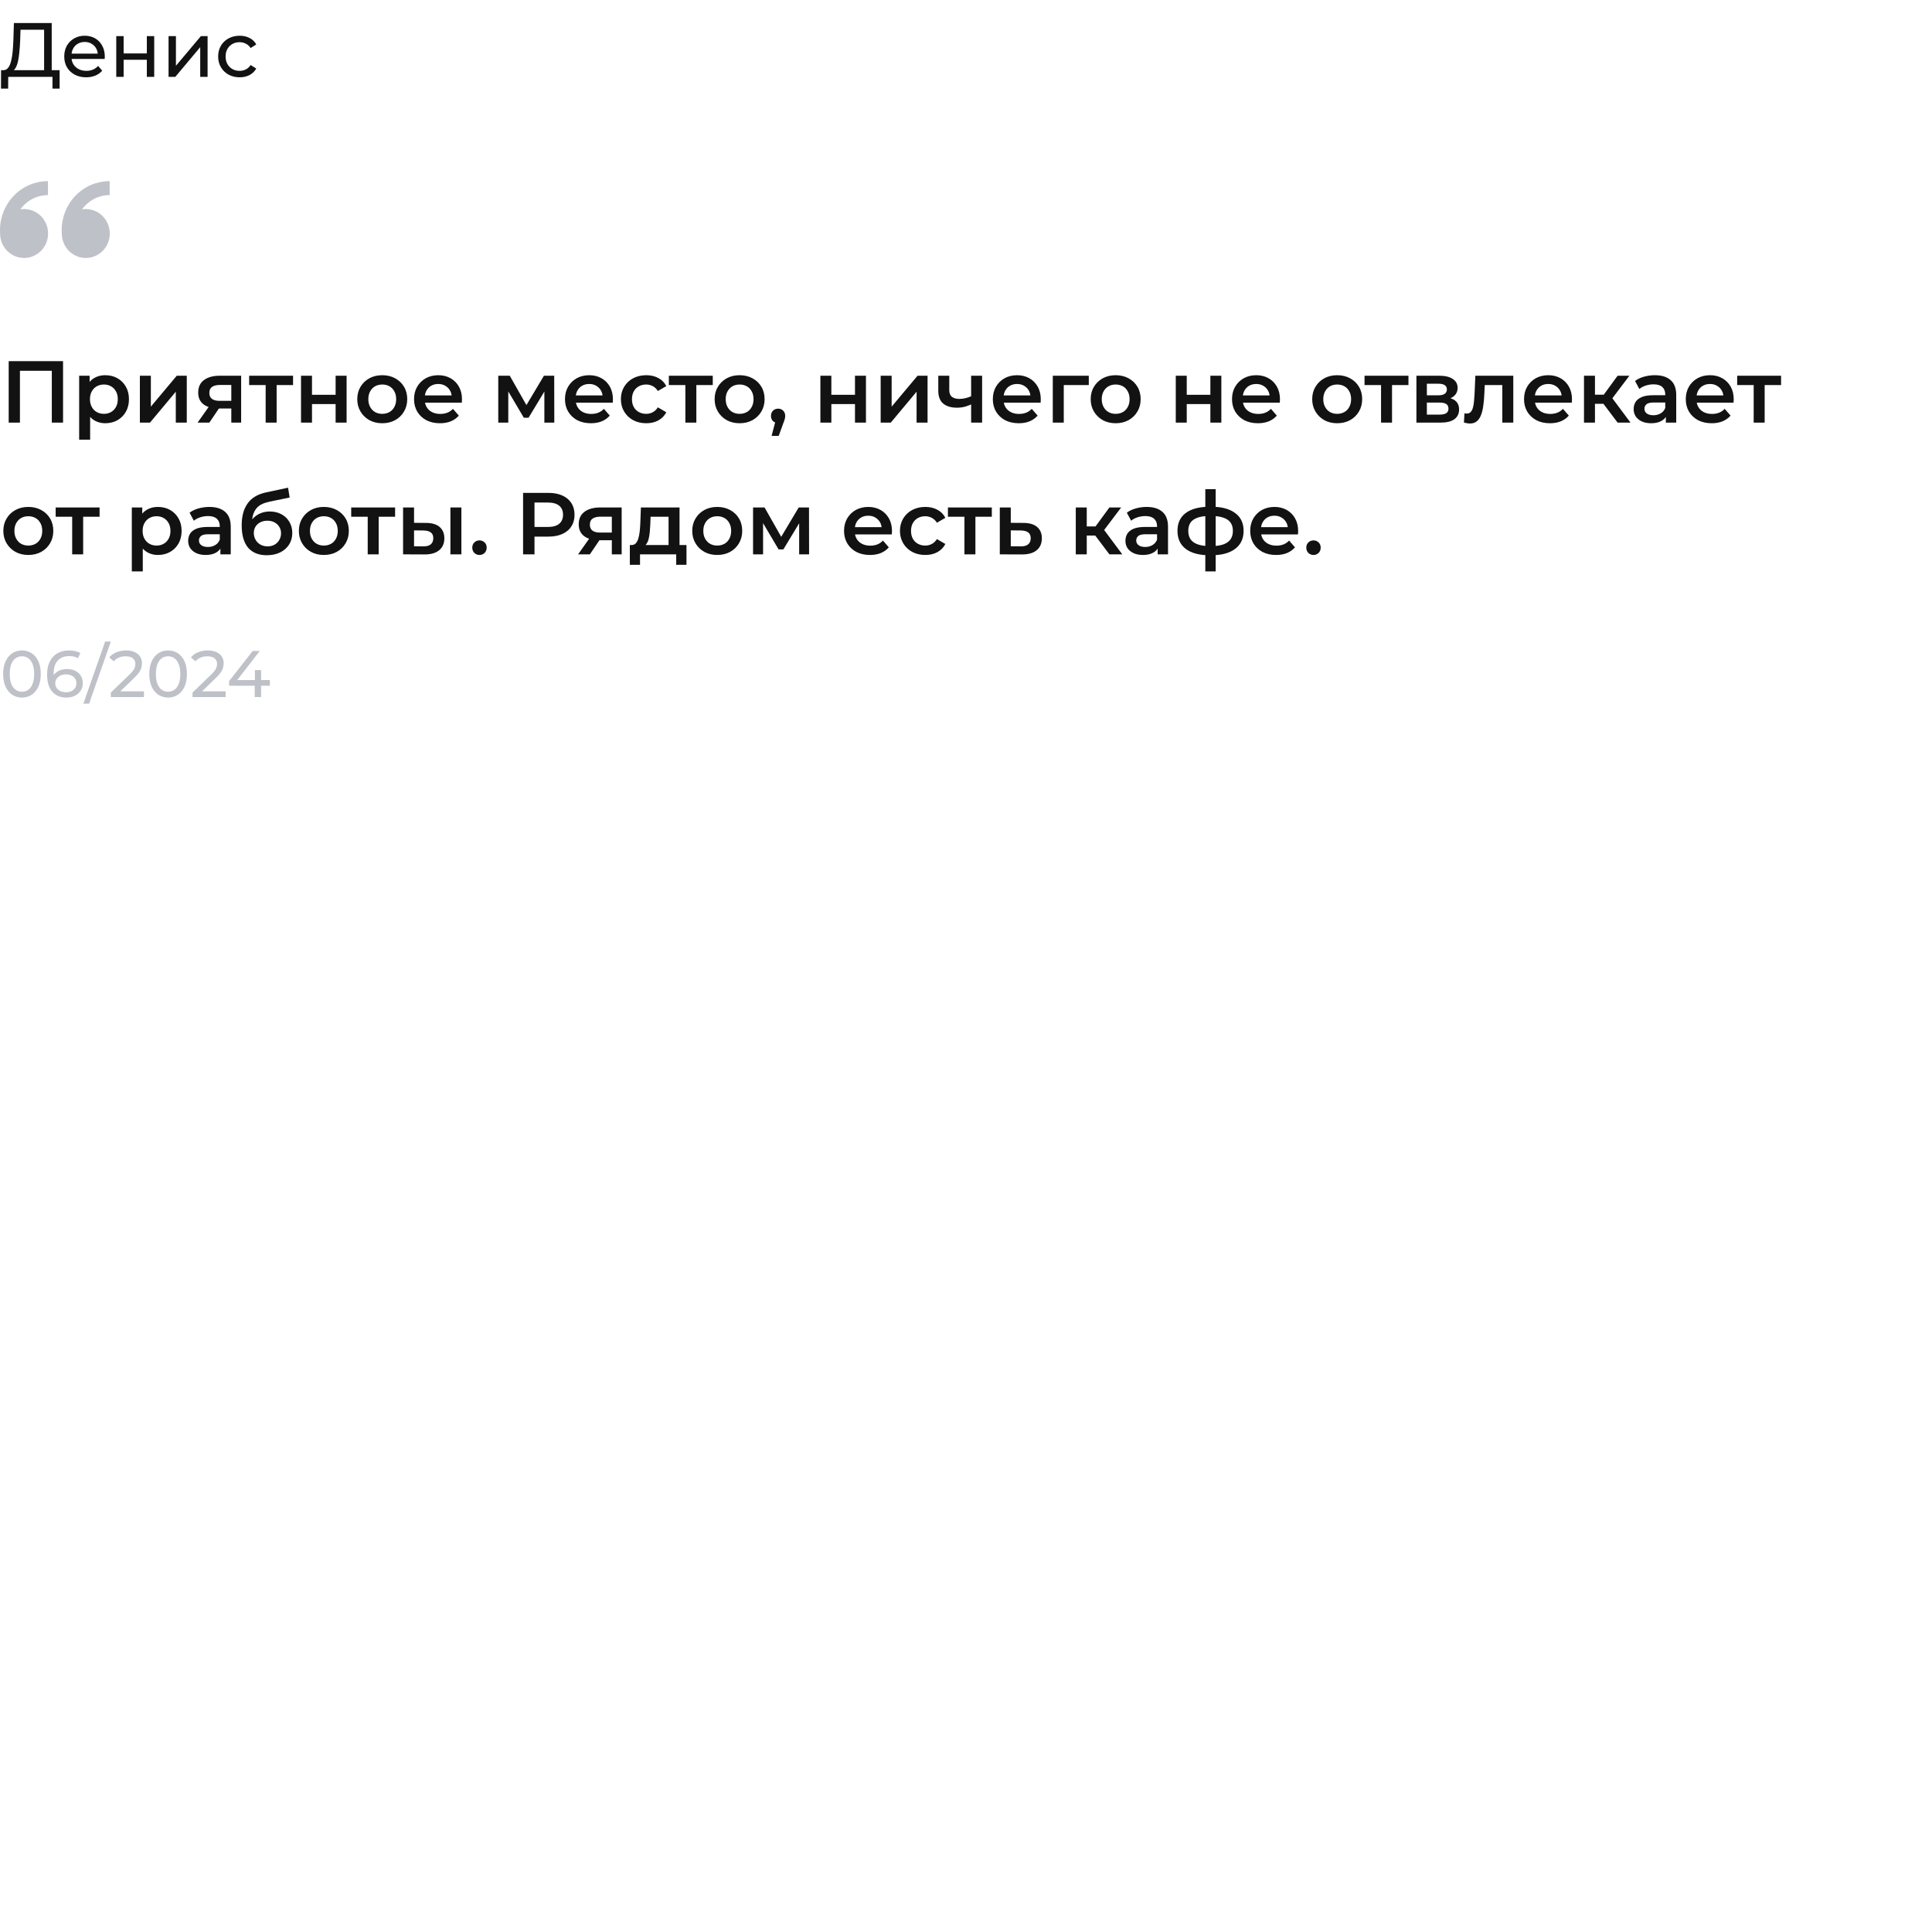 <?xml version="1.0" encoding="UTF-8"?> <svg xmlns="http://www.w3.org/2000/svg" width="352" height="352" viewBox="0 0 352 352" fill="none"><path d="M8.036 13.342V5.418H3.738L3.668 7.476C3.64 8.167 3.593 8.829 3.528 9.464C3.472 10.099 3.388 10.673 3.276 11.186C3.164 11.69 3.005 12.105 2.8 12.432C2.604 12.759 2.352 12.959 2.044 13.034L0.532 12.782C0.896 12.81 1.195 12.689 1.428 12.418C1.671 12.138 1.857 11.751 1.988 11.256C2.128 10.752 2.231 10.169 2.296 9.506C2.361 8.834 2.408 8.115 2.436 7.35L2.534 4.2H9.422V13.342H8.036ZM0.182 16.142L0.196 12.782H10.864V16.142H9.562V14H1.498L1.484 16.142H0.182ZM15.694 14.084C14.901 14.084 14.201 13.921 13.594 13.594C12.997 13.267 12.53 12.819 12.194 12.25C11.867 11.681 11.704 11.027 11.704 10.29C11.704 9.553 11.863 8.899 12.18 8.33C12.507 7.761 12.95 7.317 13.51 7C14.079 6.673 14.719 6.51 15.428 6.51C16.147 6.51 16.781 6.669 17.332 6.986C17.883 7.303 18.312 7.751 18.62 8.33C18.937 8.899 19.096 9.567 19.096 10.332C19.096 10.388 19.091 10.453 19.082 10.528C19.082 10.603 19.077 10.673 19.068 10.738H12.754V9.772H18.368L17.822 10.108C17.831 9.632 17.733 9.207 17.528 8.834C17.323 8.461 17.038 8.171 16.674 7.966C16.319 7.751 15.904 7.644 15.428 7.644C14.961 7.644 14.546 7.751 14.182 7.966C13.818 8.171 13.533 8.465 13.328 8.848C13.123 9.221 13.02 9.651 13.02 10.136V10.36C13.02 10.855 13.132 11.298 13.356 11.69C13.589 12.073 13.911 12.371 14.322 12.586C14.733 12.801 15.204 12.908 15.736 12.908C16.175 12.908 16.571 12.833 16.926 12.684C17.29 12.535 17.607 12.311 17.878 12.012L18.62 12.88C18.284 13.272 17.864 13.571 17.36 13.776C16.865 13.981 16.31 14.084 15.694 14.084ZM21.181 14V6.58H22.525V9.73H26.753V6.58H28.097V14H26.753V10.892H22.525V14H21.181ZM30.71 14V6.58H32.054V11.984L36.604 6.58H37.822V14H36.478V8.596L31.942 14H30.71ZM43.665 14.084C42.909 14.084 42.232 13.921 41.635 13.594C41.047 13.267 40.585 12.819 40.249 12.25C39.913 11.681 39.745 11.027 39.745 10.29C39.745 9.553 39.913 8.899 40.249 8.33C40.585 7.761 41.047 7.317 41.635 7C42.232 6.673 42.909 6.51 43.665 6.51C44.337 6.51 44.934 6.645 45.457 6.916C45.989 7.177 46.4 7.569 46.689 8.092L45.667 8.75C45.424 8.386 45.126 8.12 44.771 7.952C44.426 7.775 44.052 7.686 43.651 7.686C43.166 7.686 42.732 7.793 42.349 8.008C41.966 8.223 41.663 8.526 41.439 8.918C41.215 9.301 41.103 9.758 41.103 10.29C41.103 10.822 41.215 11.284 41.439 11.676C41.663 12.068 41.966 12.371 42.349 12.586C42.732 12.801 43.166 12.908 43.651 12.908C44.052 12.908 44.426 12.824 44.771 12.656C45.126 12.479 45.424 12.208 45.667 11.844L46.689 12.488C46.4 13.001 45.989 13.398 45.457 13.678C44.934 13.949 44.337 14.084 43.665 14.084Z" fill="#121212"></path><path d="M4.391 38.091C5.255 38.091 6.1 38.352 6.819 38.842C7.538 39.331 8.098 40.027 8.429 40.841C8.759 41.655 8.846 42.55 8.677 43.414C8.509 44.279 8.092 45.072 7.481 45.695C6.87 46.318 6.091 46.742 5.243 46.914C4.395 47.086 3.517 46.998 2.718 46.661C1.919 46.324 1.237 45.753 0.757 45.02C0.276 44.288 0.02 43.426 0.02 42.545L0 41.909C0 39.546 0.921 37.28 2.56 35.609C4.2 33.939 6.423 33 8.741 33V35.545C7.921 35.543 7.108 35.707 6.35 36.026C5.593 36.346 4.904 36.816 4.326 37.409C4.101 37.638 3.893 37.883 3.705 38.144C3.929 38.109 4.157 38.09 4.389 38.09L4.391 38.091ZM15.629 38.091C16.494 38.091 17.339 38.352 18.058 38.842C18.776 39.331 19.337 40.027 19.667 40.841C19.998 41.655 20.085 42.55 19.916 43.414C19.747 44.279 19.331 45.072 18.72 45.695C18.109 46.318 17.33 46.742 16.482 46.914C15.634 47.086 14.755 46.998 13.957 46.661C13.158 46.324 12.476 45.753 11.995 45.02C11.515 44.288 11.259 43.426 11.259 42.545L11.239 41.909C11.239 39.546 12.16 37.28 13.799 35.609C15.438 33.939 17.662 33 19.98 33V35.545C19.16 35.543 18.347 35.707 17.589 36.026C16.831 36.346 16.143 36.816 15.564 37.409C15.339 37.638 15.132 37.883 14.944 38.144C15.167 38.109 15.396 38.091 15.629 38.091Z" fill="#BEC1C7"></path><path d="M1.584 77V65.8H11.488V77H9.44V67.048L9.92 67.56H3.152L3.632 67.048V77H1.584ZM19.158 77.112C18.465 77.112 17.83 76.952 17.254 76.632C16.689 76.312 16.235 75.832 15.894 75.192C15.563 74.541 15.398 73.72 15.398 72.728C15.398 71.725 15.558 70.904 15.878 70.264C16.209 69.624 16.657 69.149 17.222 68.84C17.788 68.52 18.433 68.36 19.158 68.36C20.001 68.36 20.742 68.541 21.382 68.904C22.033 69.267 22.545 69.773 22.918 70.424C23.302 71.075 23.494 71.843 23.494 72.728C23.494 73.613 23.302 74.387 22.918 75.048C22.545 75.699 22.033 76.205 21.382 76.568C20.742 76.931 20.001 77.112 19.158 77.112ZM14.422 80.104V68.456H16.326V70.472L16.262 72.744L16.422 75.016V80.104H14.422ZM18.934 75.4C19.414 75.4 19.841 75.293 20.214 75.08C20.598 74.867 20.902 74.557 21.126 74.152C21.35 73.747 21.462 73.272 21.462 72.728C21.462 72.173 21.35 71.699 21.126 71.304C20.902 70.899 20.598 70.589 20.214 70.376C19.841 70.163 19.414 70.056 18.934 70.056C18.454 70.056 18.022 70.163 17.638 70.376C17.254 70.589 16.95 70.899 16.726 71.304C16.502 71.699 16.39 72.173 16.39 72.728C16.39 73.272 16.502 73.747 16.726 74.152C16.95 74.557 17.254 74.867 17.638 75.08C18.022 75.293 18.454 75.4 18.934 75.4ZM25.485 77V68.456H27.485V74.088L32.205 68.456H34.029V77H32.029V71.368L27.325 77H25.485ZM42.143 77V74.088L42.431 74.424H39.871C38.698 74.424 37.775 74.179 37.103 73.688C36.442 73.187 36.111 72.467 36.111 71.528C36.111 70.525 36.463 69.763 37.167 69.24C37.882 68.717 38.831 68.456 40.015 68.456H43.935V77H42.143ZM35.999 77L38.303 73.736H40.351L38.143 77H35.999ZM42.143 73.448V69.608L42.431 70.136H40.079C39.46 70.136 38.98 70.253 38.639 70.488C38.308 70.712 38.143 71.08 38.143 71.592C38.143 72.552 38.767 73.032 40.015 73.032H42.431L42.143 73.448ZM48.401 77V69.672L48.865 70.152H45.393V68.456H53.393V70.152H49.937L50.401 69.672V77H48.401ZM54.844 77V68.456H56.844V71.928H61.148V68.456H63.148V77H61.148V73.624H56.844V77H54.844ZM69.636 77.112C68.762 77.112 67.983 76.925 67.3 76.552C66.618 76.168 66.079 75.645 65.684 74.984C65.29 74.323 65.092 73.571 65.092 72.728C65.092 71.875 65.29 71.123 65.684 70.472C66.079 69.811 66.618 69.293 67.3 68.92C67.983 68.547 68.762 68.36 69.636 68.36C70.522 68.36 71.306 68.547 71.988 68.92C72.682 69.293 73.22 69.805 73.604 70.456C73.999 71.107 74.196 71.864 74.196 72.728C74.196 73.571 73.999 74.323 73.604 74.984C73.22 75.645 72.682 76.168 71.988 76.552C71.306 76.925 70.522 77.112 69.636 77.112ZM69.636 75.4C70.127 75.4 70.564 75.293 70.948 75.08C71.332 74.867 71.631 74.557 71.844 74.152C72.068 73.747 72.18 73.272 72.18 72.728C72.18 72.173 72.068 71.699 71.844 71.304C71.631 70.899 71.332 70.589 70.948 70.376C70.564 70.163 70.132 70.056 69.652 70.056C69.162 70.056 68.724 70.163 68.34 70.376C67.967 70.589 67.668 70.899 67.444 71.304C67.22 71.699 67.108 72.173 67.108 72.728C67.108 73.272 67.22 73.747 67.444 74.152C67.668 74.557 67.967 74.867 68.34 75.08C68.724 75.293 69.156 75.4 69.636 75.4ZM80.156 77.112C79.207 77.112 78.375 76.925 77.66 76.552C76.956 76.168 76.407 75.645 76.012 74.984C75.628 74.323 75.436 73.571 75.436 72.728C75.436 71.875 75.623 71.123 75.996 70.472C76.38 69.811 76.903 69.293 77.564 68.92C78.236 68.547 78.999 68.36 79.852 68.36C80.684 68.36 81.425 68.541 82.076 68.904C82.727 69.267 83.239 69.779 83.612 70.44C83.986 71.101 84.172 71.88 84.172 72.776C84.172 72.861 84.167 72.957 84.156 73.064C84.156 73.171 84.151 73.272 84.14 73.368H77.02V72.04H83.084L82.3 72.456C82.311 71.965 82.21 71.533 81.996 71.16C81.783 70.787 81.49 70.493 81.116 70.28C80.754 70.067 80.332 69.96 79.852 69.96C79.362 69.96 78.93 70.067 78.556 70.28C78.194 70.493 77.906 70.792 77.692 71.176C77.49 71.549 77.388 71.992 77.388 72.504V72.824C77.388 73.336 77.505 73.789 77.74 74.184C77.975 74.579 78.305 74.883 78.732 75.096C79.159 75.309 79.65 75.416 80.204 75.416C80.684 75.416 81.116 75.341 81.5 75.192C81.884 75.043 82.225 74.808 82.524 74.488L83.596 75.72C83.212 76.168 82.727 76.515 82.14 76.76C81.564 76.995 80.903 77.112 80.156 77.112ZM90.781 77V68.456H92.877L96.317 74.52H95.486L99.102 68.456H100.974L100.99 77H99.181V70.6L99.501 70.808L96.302 76.104H95.438L92.222 70.664L92.606 70.568V77H90.781ZM107.656 77.112C106.707 77.112 105.875 76.925 105.16 76.552C104.456 76.168 103.907 75.645 103.512 74.984C103.128 74.323 102.936 73.571 102.936 72.728C102.936 71.875 103.123 71.123 103.496 70.472C103.88 69.811 104.403 69.293 105.064 68.92C105.736 68.547 106.499 68.36 107.352 68.36C108.184 68.36 108.925 68.541 109.576 68.904C110.227 69.267 110.739 69.779 111.112 70.44C111.485 71.101 111.672 71.88 111.672 72.776C111.672 72.861 111.667 72.957 111.656 73.064C111.656 73.171 111.651 73.272 111.64 73.368H104.52V72.04H110.584L109.8 72.456C109.811 71.965 109.709 71.533 109.496 71.16C109.283 70.787 108.989 70.493 108.616 70.28C108.253 70.067 107.832 69.96 107.352 69.96C106.861 69.96 106.429 70.067 106.056 70.28C105.693 70.493 105.405 70.792 105.192 71.176C104.989 71.549 104.888 71.992 104.888 72.504V72.824C104.888 73.336 105.005 73.789 105.24 74.184C105.475 74.579 105.805 74.883 106.232 75.096C106.659 75.309 107.149 75.416 107.704 75.416C108.184 75.416 108.616 75.341 109 75.192C109.384 75.043 109.725 74.808 110.024 74.488L111.096 75.72C110.712 76.168 110.227 76.515 109.64 76.76C109.064 76.995 108.403 77.112 107.656 77.112ZM117.748 77.112C116.852 77.112 116.052 76.925 115.348 76.552C114.654 76.168 114.11 75.645 113.716 74.984C113.321 74.323 113.124 73.571 113.124 72.728C113.124 71.875 113.321 71.123 113.716 70.472C114.11 69.811 114.654 69.293 115.348 68.92C116.052 68.547 116.852 68.36 117.748 68.36C118.58 68.36 119.31 68.531 119.94 68.872C120.58 69.203 121.065 69.693 121.396 70.344L119.86 71.24C119.604 70.835 119.289 70.536 118.916 70.344C118.553 70.152 118.158 70.056 117.732 70.056C117.241 70.056 116.798 70.163 116.404 70.376C116.009 70.589 115.7 70.899 115.476 71.304C115.252 71.699 115.14 72.173 115.14 72.728C115.14 73.283 115.252 73.763 115.476 74.168C115.7 74.563 116.009 74.867 116.404 75.08C116.798 75.293 117.241 75.4 117.732 75.4C118.158 75.4 118.553 75.304 118.916 75.112C119.289 74.92 119.604 74.621 119.86 74.216L121.396 75.112C121.065 75.752 120.58 76.248 119.94 76.6C119.31 76.941 118.58 77.112 117.748 77.112ZM124.87 77V69.672L125.334 70.152H121.862V68.456H129.862V70.152H126.406L126.87 69.672V77H124.87ZM134.746 77.112C133.871 77.112 133.092 76.925 132.41 76.552C131.727 76.168 131.188 75.645 130.794 74.984C130.399 74.323 130.202 73.571 130.202 72.728C130.202 71.875 130.399 71.123 130.794 70.472C131.188 69.811 131.727 69.293 132.41 68.92C133.092 68.547 133.871 68.36 134.746 68.36C135.631 68.36 136.415 68.547 137.098 68.92C137.791 69.293 138.33 69.805 138.714 70.456C139.108 71.107 139.306 71.864 139.306 72.728C139.306 73.571 139.108 74.323 138.714 74.984C138.33 75.645 137.791 76.168 137.098 76.552C136.415 76.925 135.631 77.112 134.746 77.112ZM134.746 75.4C135.236 75.4 135.674 75.293 136.058 75.08C136.442 74.867 136.74 74.557 136.954 74.152C137.178 73.747 137.29 73.272 137.29 72.728C137.29 72.173 137.178 71.699 136.954 71.304C136.74 70.899 136.442 70.589 136.058 70.376C135.674 70.163 135.242 70.056 134.762 70.056C134.271 70.056 133.834 70.163 133.45 70.376C133.076 70.589 132.778 70.899 132.554 71.304C132.33 71.699 132.218 72.173 132.218 72.728C132.218 73.272 132.33 73.747 132.554 74.152C132.778 74.557 133.076 74.867 133.45 75.08C133.834 75.293 134.266 75.4 134.746 75.4ZM140.581 79.416L141.509 75.88L141.781 77.064C141.408 77.064 141.093 76.952 140.837 76.728C140.592 76.493 140.469 76.179 140.469 75.784C140.469 75.379 140.592 75.059 140.837 74.824C141.093 74.579 141.402 74.456 141.765 74.456C142.138 74.456 142.448 74.579 142.693 74.824C142.938 75.069 143.061 75.389 143.061 75.784C143.061 75.891 143.05 76.008 143.029 76.136C143.008 76.253 142.97 76.392 142.917 76.552C142.874 76.712 142.8 76.915 142.693 77.16L141.877 79.416H140.581ZM149.469 77V68.456H151.469V71.928H155.773V68.456H157.773V77H155.773V73.624H151.469V77H149.469ZM160.453 77V68.456H162.453V74.088L167.173 68.456H168.997V77H166.997V71.368L162.293 77H160.453ZM177.08 73.624C176.674 73.816 176.242 73.976 175.784 74.104C175.336 74.221 174.861 74.28 174.36 74.28C173.282 74.28 172.445 74.029 171.848 73.528C171.25 73.027 170.952 72.248 170.952 71.192V68.456H172.952V71.064C172.952 71.629 173.112 72.04 173.432 72.296C173.762 72.552 174.216 72.68 174.792 72.68C175.176 72.68 175.56 72.632 175.944 72.536C176.328 72.44 176.706 72.307 177.08 72.136V73.624ZM176.936 77V68.456H178.936V77H176.936ZM185.609 77.112C184.66 77.112 183.828 76.925 183.113 76.552C182.409 76.168 181.86 75.645 181.465 74.984C181.081 74.323 180.889 73.571 180.889 72.728C180.889 71.875 181.076 71.123 181.449 70.472C181.833 69.811 182.356 69.293 183.017 68.92C183.689 68.547 184.452 68.36 185.305 68.36C186.137 68.36 186.879 68.541 187.529 68.904C188.18 69.267 188.692 69.779 189.065 70.44C189.439 71.101 189.625 71.88 189.625 72.776C189.625 72.861 189.62 72.957 189.609 73.064C189.609 73.171 189.604 73.272 189.593 73.368H182.473V72.04H188.537L187.753 72.456C187.764 71.965 187.663 71.533 187.449 71.16C187.236 70.787 186.943 70.493 186.569 70.28C186.207 70.067 185.785 69.96 185.305 69.96C184.815 69.96 184.383 70.067 184.009 70.28C183.647 70.493 183.359 70.792 183.145 71.176C182.943 71.549 182.841 71.992 182.841 72.504V72.824C182.841 73.336 182.959 73.789 183.193 74.184C183.428 74.579 183.759 74.883 184.185 75.096C184.612 75.309 185.103 75.416 185.657 75.416C186.137 75.416 186.569 75.341 186.953 75.192C187.337 75.043 187.679 74.808 187.977 74.488L189.049 75.72C188.665 76.168 188.18 76.515 187.593 76.76C187.017 76.995 186.356 77.112 185.609 77.112ZM191.813 77V68.456H198.373V70.152H193.349L193.813 69.704V77H191.813ZM203.261 77.112C202.387 77.112 201.608 76.925 200.925 76.552C200.243 76.168 199.704 75.645 199.309 74.984C198.915 74.323 198.717 73.571 198.717 72.728C198.717 71.875 198.915 71.123 199.309 70.472C199.704 69.811 200.243 69.293 200.925 68.92C201.608 68.547 202.387 68.36 203.261 68.36C204.147 68.36 204.931 68.547 205.613 68.92C206.307 69.293 206.845 69.805 207.229 70.456C207.624 71.107 207.821 71.864 207.821 72.728C207.821 73.571 207.624 74.323 207.229 74.984C206.845 75.645 206.307 76.168 205.613 76.552C204.931 76.925 204.147 77.112 203.261 77.112ZM203.261 75.4C203.752 75.4 204.189 75.293 204.573 75.08C204.957 74.867 205.256 74.557 205.469 74.152C205.693 73.747 205.805 73.272 205.805 72.728C205.805 72.173 205.693 71.699 205.469 71.304C205.256 70.899 204.957 70.589 204.573 70.376C204.189 70.163 203.757 70.056 203.277 70.056C202.787 70.056 202.349 70.163 201.965 70.376C201.592 70.589 201.293 70.899 201.069 71.304C200.845 71.699 200.733 72.173 200.733 72.728C200.733 73.272 200.845 73.747 201.069 74.152C201.293 74.557 201.592 74.867 201.965 75.08C202.349 75.293 202.781 75.4 203.261 75.4ZM214.219 77V68.456H216.219V71.928H220.523V68.456H222.523V77H220.523V73.624H216.219V77H214.219ZM229.187 77.112C228.238 77.112 227.406 76.925 226.691 76.552C225.987 76.168 225.438 75.645 225.043 74.984C224.659 74.323 224.467 73.571 224.467 72.728C224.467 71.875 224.654 71.123 225.027 70.472C225.411 69.811 225.934 69.293 226.595 68.92C227.267 68.547 228.03 68.36 228.883 68.36C229.715 68.36 230.457 68.541 231.107 68.904C231.758 69.267 232.27 69.779 232.643 70.44C233.017 71.101 233.203 71.88 233.203 72.776C233.203 72.861 233.198 72.957 233.187 73.064C233.187 73.171 233.182 73.272 233.171 73.368H226.051V72.04H232.115L231.331 72.456C231.342 71.965 231.241 71.533 231.027 71.16C230.814 70.787 230.521 70.493 230.147 70.28C229.785 70.067 229.363 69.96 228.883 69.96C228.393 69.96 227.961 70.067 227.587 70.28C227.225 70.493 226.937 70.792 226.723 71.176C226.521 71.549 226.419 71.992 226.419 72.504V72.824C226.419 73.336 226.537 73.789 226.771 74.184C227.006 74.579 227.337 74.883 227.763 75.096C228.19 75.309 228.681 75.416 229.235 75.416C229.715 75.416 230.147 75.341 230.531 75.192C230.915 75.043 231.257 74.808 231.555 74.488L232.627 75.72C232.243 76.168 231.758 76.515 231.171 76.76C230.595 76.995 229.934 77.112 229.187 77.112ZM243.621 77.112C242.746 77.112 241.967 76.925 241.285 76.552C240.602 76.168 240.063 75.645 239.669 74.984C239.274 74.323 239.077 73.571 239.077 72.728C239.077 71.875 239.274 71.123 239.669 70.472C240.063 69.811 240.602 69.293 241.285 68.92C241.967 68.547 242.746 68.36 243.621 68.36C244.506 68.36 245.29 68.547 245.973 68.92C246.666 69.293 247.205 69.805 247.589 70.456C247.983 71.107 248.181 71.864 248.181 72.728C248.181 73.571 247.983 74.323 247.589 74.984C247.205 75.645 246.666 76.168 245.973 76.552C245.29 76.925 244.506 77.112 243.621 77.112ZM243.621 75.4C244.111 75.4 244.549 75.293 244.933 75.08C245.317 74.867 245.615 74.557 245.829 74.152C246.053 73.747 246.165 73.272 246.165 72.728C246.165 72.173 246.053 71.699 245.829 71.304C245.615 70.899 245.317 70.589 244.933 70.376C244.549 70.163 244.117 70.056 243.637 70.056C243.146 70.056 242.709 70.163 242.325 70.376C241.951 70.589 241.653 70.899 241.429 71.304C241.205 71.699 241.093 72.173 241.093 72.728C241.093 73.272 241.205 73.747 241.429 74.152C241.653 74.557 241.951 74.867 242.325 75.08C242.709 75.293 243.141 75.4 243.621 75.4ZM251.62 77V69.672L252.084 70.152H248.612V68.456H256.612V70.152H253.156L253.62 69.672V77H251.62ZM258.063 77V68.456H262.239C263.273 68.456 264.084 68.648 264.671 69.032C265.268 69.416 265.567 69.96 265.567 70.664C265.567 71.357 265.289 71.901 264.735 72.296C264.18 72.68 263.444 72.872 262.527 72.872L262.767 72.376C263.801 72.376 264.569 72.568 265.071 72.952C265.583 73.325 265.839 73.875 265.839 74.6C265.839 75.357 265.556 75.949 264.991 76.376C264.425 76.792 263.567 77 262.415 77H258.063ZM259.967 75.544H262.255C262.799 75.544 263.209 75.459 263.487 75.288C263.764 75.107 263.903 74.835 263.903 74.472C263.903 74.088 263.775 73.805 263.519 73.624C263.263 73.443 262.863 73.352 262.319 73.352H259.967V75.544ZM259.967 72.024H262.063C262.575 72.024 262.959 71.933 263.215 71.752C263.481 71.56 263.615 71.293 263.615 70.952C263.615 70.6 263.481 70.339 263.215 70.168C262.959 69.997 262.575 69.912 262.063 69.912H259.967V72.024ZM266.721 76.984L266.817 75.304C266.892 75.315 266.961 75.325 267.025 75.336C267.089 75.347 267.148 75.352 267.201 75.352C267.532 75.352 267.788 75.251 267.969 75.048C268.15 74.845 268.284 74.573 268.369 74.232C268.465 73.88 268.529 73.491 268.561 73.064C268.604 72.627 268.636 72.189 268.657 71.752L268.801 68.456H275.713V77H273.713V69.608L274.177 70.152H270.113L270.545 69.592L270.433 71.848C270.401 72.605 270.337 73.309 270.241 73.96C270.156 74.6 270.017 75.16 269.825 75.64C269.644 76.12 269.388 76.493 269.057 76.76C268.737 77.027 268.326 77.16 267.825 77.16C267.665 77.16 267.489 77.144 267.297 77.112C267.116 77.08 266.924 77.037 266.721 76.984ZM282.391 77.112C281.441 77.112 280.609 76.925 279.895 76.552C279.191 76.168 278.641 75.645 278.247 74.984C277.863 74.323 277.671 73.571 277.671 72.728C277.671 71.875 277.857 71.123 278.231 70.472C278.615 69.811 279.137 69.293 279.799 68.92C280.471 68.547 281.233 68.36 282.087 68.36C282.919 68.36 283.66 68.541 284.311 68.904C284.961 69.267 285.473 69.779 285.847 70.44C286.22 71.101 286.407 71.88 286.407 72.776C286.407 72.861 286.401 72.957 286.391 73.064C286.391 73.171 286.385 73.272 286.375 73.368H279.255V72.04H285.319L284.535 72.456C284.545 71.965 284.444 71.533 284.231 71.16C284.017 70.787 283.724 70.493 283.351 70.28C282.988 70.067 282.567 69.96 282.087 69.96C281.596 69.96 281.164 70.067 280.791 70.28C280.428 70.493 280.14 70.792 279.927 71.176C279.724 71.549 279.623 71.992 279.623 72.504V72.824C279.623 73.336 279.74 73.789 279.975 74.184C280.209 74.579 280.54 74.883 280.967 75.096C281.393 75.309 281.884 75.416 282.439 75.416C282.919 75.416 283.351 75.341 283.735 75.192C284.119 75.043 284.46 74.808 284.759 74.488L285.831 75.72C285.447 76.168 284.961 76.515 284.375 76.76C283.799 76.995 283.137 77.112 282.391 77.112ZM294.722 77L291.634 72.904L293.266 71.896L297.074 77H294.722ZM288.594 77V68.456H290.594V77H288.594ZM290.002 73.576V71.912H292.898V73.576H290.002ZM293.458 72.968L291.586 72.744L294.722 68.456H296.866L293.458 72.968ZM303.512 77V75.272L303.4 74.904V71.88C303.4 71.293 303.224 70.84 302.872 70.52C302.52 70.189 301.987 70.024 301.272 70.024C300.792 70.024 300.318 70.099 299.848 70.248C299.39 70.397 299 70.605 298.68 70.872L297.896 69.416C298.355 69.064 298.899 68.803 299.528 68.632C300.168 68.451 300.83 68.36 301.512 68.36C302.75 68.36 303.704 68.659 304.376 69.256C305.059 69.843 305.4 70.755 305.4 71.992V77H303.512ZM300.824 77.112C300.184 77.112 299.624 77.005 299.144 76.792C298.664 76.568 298.291 76.264 298.024 75.88C297.768 75.485 297.64 75.043 297.64 74.552C297.64 74.072 297.752 73.64 297.976 73.256C298.211 72.872 298.59 72.568 299.112 72.344C299.635 72.12 300.328 72.008 301.192 72.008H303.672V73.336H301.336C300.654 73.336 300.195 73.448 299.96 73.672C299.726 73.885 299.608 74.152 299.608 74.472C299.608 74.835 299.752 75.123 300.04 75.336C300.328 75.549 300.728 75.656 301.24 75.656C301.731 75.656 302.168 75.544 302.552 75.32C302.947 75.096 303.23 74.765 303.4 74.328L303.736 75.528C303.544 76.029 303.198 76.419 302.696 76.696C302.206 76.973 301.582 77.112 300.824 77.112ZM311.859 77.112C310.91 77.112 310.078 76.925 309.363 76.552C308.659 76.168 308.11 75.645 307.715 74.984C307.331 74.323 307.139 73.571 307.139 72.728C307.139 71.875 307.326 71.123 307.699 70.472C308.083 69.811 308.606 69.293 309.267 68.92C309.939 68.547 310.702 68.36 311.555 68.36C312.387 68.36 313.129 68.541 313.779 68.904C314.43 69.267 314.942 69.779 315.315 70.44C315.689 71.101 315.875 71.88 315.875 72.776C315.875 72.861 315.87 72.957 315.859 73.064C315.859 73.171 315.854 73.272 315.843 73.368H308.723V72.04H314.787L314.003 72.456C314.014 71.965 313.913 71.533 313.699 71.16C313.486 70.787 313.193 70.493 312.819 70.28C312.457 70.067 312.035 69.96 311.555 69.96C311.065 69.96 310.633 70.067 310.259 70.28C309.897 70.493 309.609 70.792 309.395 71.176C309.193 71.549 309.091 71.992 309.091 72.504V72.824C309.091 73.336 309.209 73.789 309.443 74.184C309.678 74.579 310.009 74.883 310.435 75.096C310.862 75.309 311.353 75.416 311.907 75.416C312.387 75.416 312.819 75.341 313.203 75.192C313.587 75.043 313.929 74.808 314.227 74.488L315.299 75.72C314.915 76.168 314.43 76.515 313.843 76.76C313.267 76.995 312.606 77.112 311.859 77.112ZM319.511 77V69.672L319.975 70.152H316.503V68.456H324.503V70.152H321.047L321.511 69.672V77H319.511ZM5.152 101.112C4.277 101.112 3.499 100.925 2.816 100.552C2.133 100.168 1.595 99.645 1.2 98.984C0.805 98.323 0.608 97.571 0.608 96.728C0.608 95.875 0.805 95.123 1.2 94.472C1.595 93.811 2.133 93.293 2.816 92.92C3.499 92.547 4.277 92.36 5.152 92.36C6.037 92.36 6.821 92.547 7.504 92.92C8.197 93.293 8.736 93.805 9.12 94.456C9.515 95.107 9.712 95.864 9.712 96.728C9.712 97.571 9.515 98.323 9.12 98.984C8.736 99.645 8.197 100.168 7.504 100.552C6.821 100.925 6.037 101.112 5.152 101.112ZM5.152 99.4C5.643 99.4 6.08 99.293 6.464 99.08C6.848 98.867 7.147 98.557 7.36 98.152C7.584 97.747 7.696 97.272 7.696 96.728C7.696 96.173 7.584 95.699 7.36 95.304C7.147 94.899 6.848 94.589 6.464 94.376C6.08 94.163 5.648 94.056 5.168 94.056C4.677 94.056 4.24 94.163 3.856 94.376C3.483 94.589 3.184 94.899 2.96 95.304C2.736 95.699 2.624 96.173 2.624 96.728C2.624 97.272 2.736 97.747 2.96 98.152C3.184 98.557 3.483 98.867 3.856 99.08C4.24 99.293 4.672 99.4 5.152 99.4ZM13.151 101V93.672L13.615 94.152H10.143V92.456H18.143V94.152H14.687L15.151 93.672V101H13.151ZM28.752 101.112C28.058 101.112 27.424 100.952 26.848 100.632C26.282 100.312 25.829 99.832 25.488 99.192C25.157 98.541 24.992 97.72 24.992 96.728C24.992 95.725 25.152 94.904 25.472 94.264C25.802 93.624 26.25 93.149 26.816 92.84C27.381 92.52 28.026 92.36 28.752 92.36C29.595 92.36 30.336 92.541 30.976 92.904C31.627 93.267 32.139 93.773 32.512 94.424C32.896 95.075 33.088 95.843 33.088 96.728C33.088 97.613 32.896 98.387 32.512 99.048C32.139 99.699 31.627 100.205 30.976 100.568C30.336 100.931 29.595 101.112 28.752 101.112ZM24.016 104.104V92.456H25.92V94.472L25.856 96.744L26.016 99.016V104.104H24.016ZM28.528 99.4C29.008 99.4 29.434 99.293 29.808 99.08C30.192 98.867 30.496 98.557 30.72 98.152C30.944 97.747 31.056 97.272 31.056 96.728C31.056 96.173 30.944 95.699 30.72 95.304C30.496 94.899 30.192 94.589 29.808 94.376C29.434 94.163 29.008 94.056 28.528 94.056C28.048 94.056 27.616 94.163 27.232 94.376C26.848 94.589 26.544 94.899 26.32 95.304C26.096 95.699 25.984 96.173 25.984 96.728C25.984 97.272 26.096 97.747 26.32 98.152C26.544 98.557 26.848 98.867 27.232 99.08C27.616 99.293 28.048 99.4 28.528 99.4ZM40.153 101V99.272L40.041 98.904V95.88C40.041 95.293 39.865 94.84 39.513 94.52C39.161 94.189 38.628 94.024 37.913 94.024C37.433 94.024 36.958 94.099 36.489 94.248C36.03 94.397 35.641 94.605 35.321 94.872L34.537 93.416C34.996 93.064 35.54 92.803 36.169 92.632C36.809 92.451 37.47 92.36 38.153 92.36C39.39 92.36 40.345 92.659 41.017 93.256C41.7 93.843 42.041 94.755 42.041 95.992V101H40.153ZM37.465 101.112C36.825 101.112 36.265 101.005 35.785 100.792C35.305 100.568 34.932 100.264 34.665 99.88C34.409 99.485 34.281 99.043 34.281 98.552C34.281 98.072 34.393 97.64 34.617 97.256C34.852 96.872 35.23 96.568 35.753 96.344C36.276 96.12 36.969 96.008 37.833 96.008H40.313V97.336H37.977C37.294 97.336 36.836 97.448 36.601 97.672C36.366 97.885 36.249 98.152 36.249 98.472C36.249 98.835 36.393 99.123 36.681 99.336C36.969 99.549 37.369 99.656 37.881 99.656C38.372 99.656 38.809 99.544 39.193 99.32C39.588 99.096 39.87 98.765 40.041 98.328L40.377 99.528C40.185 100.029 39.838 100.419 39.337 100.696C38.846 100.973 38.222 101.112 37.465 101.112ZM48.596 101.16C47.892 101.16 47.263 101.053 46.708 100.84C46.153 100.627 45.673 100.301 45.268 99.864C44.873 99.416 44.569 98.851 44.356 98.168C44.142 97.485 44.036 96.675 44.036 95.736C44.036 95.053 44.094 94.429 44.212 93.864C44.329 93.299 44.505 92.792 44.74 92.344C44.974 91.885 45.268 91.48 45.62 91.128C45.983 90.776 46.404 90.483 46.884 90.248C47.364 90.013 47.908 89.832 48.516 89.704L52.484 88.856L52.772 90.648L49.172 91.384C48.969 91.427 48.724 91.491 48.436 91.576C48.158 91.651 47.87 91.768 47.572 91.928C47.284 92.077 47.012 92.296 46.756 92.584C46.511 92.861 46.308 93.224 46.148 93.672C45.998 94.109 45.924 94.659 45.924 95.32C45.924 95.523 45.929 95.677 45.94 95.784C45.961 95.88 45.977 95.987 45.988 96.104C46.009 96.211 46.02 96.371 46.02 96.584L45.268 95.8C45.481 95.256 45.775 94.792 46.148 94.408C46.532 94.013 46.974 93.715 47.476 93.512C47.988 93.299 48.542 93.192 49.14 93.192C49.94 93.192 50.649 93.357 51.268 93.688C51.886 94.019 52.372 94.483 52.724 95.08C53.076 95.677 53.252 96.355 53.252 97.112C53.252 97.901 53.06 98.6 52.676 99.208C52.292 99.816 51.748 100.296 51.044 100.648C50.35 100.989 49.535 101.16 48.596 101.16ZM48.756 99.544C49.236 99.544 49.657 99.443 50.02 99.24C50.393 99.027 50.681 98.739 50.884 98.376C51.097 98.013 51.204 97.608 51.204 97.16C51.204 96.712 51.097 96.323 50.884 95.992C50.681 95.651 50.393 95.379 50.02 95.176C49.657 94.973 49.225 94.872 48.724 94.872C48.244 94.872 47.812 94.968 47.428 95.16C47.054 95.352 46.761 95.619 46.548 95.96C46.345 96.291 46.244 96.675 46.244 97.112C46.244 97.56 46.35 97.971 46.564 98.344C46.777 98.717 47.071 99.011 47.444 99.224C47.828 99.437 48.265 99.544 48.756 99.544ZM58.996 101.112C58.121 101.112 57.342 100.925 56.66 100.552C55.977 100.168 55.438 99.645 55.044 98.984C54.649 98.323 54.452 97.571 54.452 96.728C54.452 95.875 54.649 95.123 55.044 94.472C55.438 93.811 55.977 93.293 56.66 92.92C57.342 92.547 58.121 92.36 58.996 92.36C59.881 92.36 60.665 92.547 61.348 92.92C62.041 93.293 62.58 93.805 62.964 94.456C63.358 95.107 63.556 95.864 63.556 96.728C63.556 97.571 63.358 98.323 62.964 98.984C62.58 99.645 62.041 100.168 61.348 100.552C60.665 100.925 59.881 101.112 58.996 101.112ZM58.996 99.4C59.486 99.4 59.924 99.293 60.308 99.08C60.692 98.867 60.99 98.557 61.204 98.152C61.428 97.747 61.54 97.272 61.54 96.728C61.54 96.173 61.428 95.699 61.204 95.304C60.99 94.899 60.692 94.589 60.308 94.376C59.924 94.163 59.492 94.056 59.012 94.056C58.521 94.056 58.084 94.163 57.7 94.376C57.326 94.589 57.028 94.899 56.804 95.304C56.58 95.699 56.468 96.173 56.468 96.728C56.468 97.272 56.58 97.747 56.804 98.152C57.028 98.557 57.326 98.867 57.7 99.08C58.084 99.293 58.516 99.4 58.996 99.4ZM66.995 101V93.672L67.459 94.152H63.987V92.456H71.987V94.152H68.531L68.995 93.672V101H66.995ZM82.062 101V92.456H84.062V101H82.062ZM77.598 95.272C78.696 95.272 79.528 95.517 80.094 96.008C80.67 96.499 80.958 97.192 80.958 98.088C80.958 99.016 80.638 99.741 79.998 100.264C79.368 100.776 78.472 101.027 77.31 101.016L73.438 101V92.456H75.438V95.256L77.598 95.272ZM77.134 99.544C77.72 99.555 78.168 99.432 78.478 99.176C78.787 98.92 78.942 98.547 78.942 98.056C78.942 97.565 78.787 97.213 78.478 97C78.179 96.776 77.731 96.659 77.134 96.648L75.438 96.632V99.528L77.134 99.544ZM87.358 101.112C86.996 101.112 86.686 100.989 86.43 100.744C86.174 100.488 86.046 100.168 86.046 99.784C86.046 99.379 86.174 99.059 86.43 98.824C86.686 98.579 86.996 98.456 87.358 98.456C87.721 98.456 88.03 98.579 88.286 98.824C88.542 99.059 88.67 99.379 88.67 99.784C88.67 100.168 88.542 100.488 88.286 100.744C88.03 100.989 87.721 101.112 87.358 101.112ZM95.302 101V89.8H99.91C100.902 89.8 101.75 89.96 102.454 90.28C103.169 90.6 103.718 91.059 104.102 91.656C104.486 92.253 104.678 92.963 104.678 93.784C104.678 94.605 104.486 95.315 104.102 95.912C103.718 96.509 103.169 96.968 102.454 97.288C101.75 97.608 100.902 97.768 99.91 97.768H96.454L97.382 96.792V101H95.302ZM97.382 97.016L96.454 96.008H99.814C100.732 96.008 101.42 95.816 101.878 95.432C102.348 95.037 102.582 94.488 102.582 93.784C102.582 93.069 102.348 92.52 101.878 92.136C101.42 91.752 100.732 91.56 99.814 91.56H96.454L97.382 90.536V97.016ZM111.471 101V98.088L111.759 98.424H109.199C108.026 98.424 107.103 98.179 106.431 97.688C105.77 97.187 105.439 96.467 105.439 95.528C105.439 94.525 105.791 93.763 106.495 93.24C107.21 92.717 108.159 92.456 109.343 92.456H113.263V101H111.471ZM105.327 101L107.631 97.736H109.679L107.471 101H105.327ZM111.471 97.448V93.608L111.759 94.136H109.407C108.788 94.136 108.308 94.253 107.967 94.488C107.636 94.712 107.471 95.08 107.471 95.592C107.471 96.552 108.095 97.032 109.343 97.032H111.759L111.471 97.448ZM121.809 100.072V94.152H118.529L118.481 95.528C118.46 96.019 118.428 96.493 118.385 96.952C118.343 97.4 118.273 97.816 118.177 98.2C118.081 98.573 117.943 98.883 117.761 99.128C117.58 99.373 117.34 99.533 117.041 99.608L115.057 99.304C115.377 99.304 115.633 99.203 115.825 99C116.028 98.787 116.183 98.499 116.289 98.136C116.407 97.763 116.492 97.341 116.545 96.872C116.599 96.392 116.636 95.896 116.657 95.384L116.769 92.456H123.809V100.072H121.809ZM114.753 102.904V99.304H125.073V102.904H123.201V101H116.609V102.904H114.753ZM130.668 101.112C129.793 101.112 129.014 100.925 128.332 100.552C127.649 100.168 127.11 99.645 126.716 98.984C126.321 98.323 126.124 97.571 126.124 96.728C126.124 95.875 126.321 95.123 126.716 94.472C127.11 93.811 127.649 93.293 128.332 92.92C129.014 92.547 129.793 92.36 130.668 92.36C131.553 92.36 132.337 92.547 133.02 92.92C133.713 93.293 134.252 93.805 134.636 94.456C135.03 95.107 135.228 95.864 135.228 96.728C135.228 97.571 135.03 98.323 134.636 98.984C134.252 99.645 133.713 100.168 133.02 100.552C132.337 100.925 131.553 101.112 130.668 101.112ZM130.668 99.4C131.158 99.4 131.596 99.293 131.98 99.08C132.364 98.867 132.662 98.557 132.876 98.152C133.1 97.747 133.212 97.272 133.212 96.728C133.212 96.173 133.1 95.699 132.876 95.304C132.662 94.899 132.364 94.589 131.98 94.376C131.596 94.163 131.164 94.056 130.684 94.056C130.193 94.056 129.756 94.163 129.372 94.376C128.998 94.589 128.7 94.899 128.476 95.304C128.252 95.699 128.14 96.173 128.14 96.728C128.14 97.272 128.252 97.747 128.476 98.152C128.7 98.557 128.998 98.867 129.372 99.08C129.756 99.293 130.188 99.4 130.668 99.4ZM137.203 101V92.456H139.299L142.739 98.52H141.907L145.523 92.456H147.395L147.411 101H145.603V94.6L145.923 94.808L142.723 100.104H141.859L138.643 94.664L139.027 94.568V101H137.203ZM158.5 101.112C157.551 101.112 156.719 100.925 156.004 100.552C155.3 100.168 154.751 99.645 154.356 98.984C153.972 98.323 153.78 97.571 153.78 96.728C153.78 95.875 153.967 95.123 154.34 94.472C154.724 93.811 155.247 93.293 155.908 92.92C156.58 92.547 157.343 92.36 158.196 92.36C159.028 92.36 159.769 92.541 160.42 92.904C161.071 93.267 161.583 93.779 161.956 94.44C162.329 95.101 162.516 95.88 162.516 96.776C162.516 96.861 162.511 96.957 162.5 97.064C162.5 97.171 162.495 97.272 162.484 97.368H155.364V96.04H161.428L160.644 96.456C160.655 95.965 160.553 95.533 160.34 95.16C160.127 94.787 159.833 94.493 159.46 94.28C159.097 94.067 158.676 93.96 158.196 93.96C157.705 93.96 157.273 94.067 156.9 94.28C156.537 94.493 156.249 94.792 156.036 95.176C155.833 95.549 155.732 95.992 155.732 96.504V96.824C155.732 97.336 155.849 97.789 156.084 98.184C156.319 98.579 156.649 98.883 157.076 99.096C157.503 99.309 157.993 99.416 158.548 99.416C159.028 99.416 159.46 99.341 159.844 99.192C160.228 99.043 160.569 98.808 160.868 98.488L161.94 99.72C161.556 100.168 161.071 100.515 160.484 100.76C159.908 100.995 159.247 101.112 158.5 101.112ZM168.591 101.112C167.695 101.112 166.895 100.925 166.191 100.552C165.498 100.168 164.954 99.645 164.559 98.984C164.165 98.323 163.967 97.571 163.967 96.728C163.967 95.875 164.165 95.123 164.559 94.472C164.954 93.811 165.498 93.293 166.191 92.92C166.895 92.547 167.695 92.36 168.591 92.36C169.423 92.36 170.154 92.531 170.783 92.872C171.423 93.203 171.909 93.693 172.239 94.344L170.703 95.24C170.447 94.835 170.133 94.536 169.759 94.344C169.397 94.152 169.002 94.056 168.575 94.056C168.085 94.056 167.642 94.163 167.247 94.376C166.853 94.589 166.543 94.899 166.319 95.304C166.095 95.699 165.983 96.173 165.983 96.728C165.983 97.283 166.095 97.763 166.319 98.168C166.543 98.563 166.853 98.867 167.247 99.08C167.642 99.293 168.085 99.4 168.575 99.4C169.002 99.4 169.397 99.304 169.759 99.112C170.133 98.92 170.447 98.621 170.703 98.216L172.239 99.112C171.909 99.752 171.423 100.248 170.783 100.6C170.154 100.941 169.423 101.112 168.591 101.112ZM175.714 101V93.672L176.178 94.152H172.706V92.456H180.706V94.152H177.25L177.714 93.672V101H175.714ZM186.445 95.272C187.543 95.272 188.381 95.517 188.957 96.008C189.533 96.499 189.821 97.192 189.821 98.088C189.821 99.016 189.501 99.741 188.861 100.264C188.221 100.776 187.319 101.027 186.157 101.016L182.157 101V92.456H184.157V95.256L186.445 95.272ZM185.981 99.544C186.567 99.555 187.015 99.432 187.325 99.176C187.634 98.92 187.789 98.547 187.789 98.056C187.789 97.565 187.634 97.213 187.325 97C187.026 96.776 186.578 96.659 185.981 96.648L184.157 96.632V99.528L185.981 99.544ZM202.128 101L199.04 96.904L200.672 95.896L204.48 101H202.128ZM196 101V92.456H198V101H196ZM197.408 97.576V95.912H200.304V97.576H197.408ZM200.864 96.968L198.992 96.744L202.128 92.456H204.272L200.864 96.968ZM210.919 101V99.272L210.807 98.904V95.88C210.807 95.293 210.631 94.84 210.279 94.52C209.927 94.189 209.393 94.024 208.679 94.024C208.199 94.024 207.724 94.099 207.255 94.248C206.796 94.397 206.407 94.605 206.087 94.872L205.303 93.416C205.761 93.064 206.305 92.803 206.935 92.632C207.575 92.451 208.236 92.36 208.919 92.36C210.156 92.36 211.111 92.659 211.783 93.256C212.465 93.843 212.807 94.755 212.807 95.992V101H210.919ZM208.231 101.112C207.591 101.112 207.031 101.005 206.551 100.792C206.071 100.568 205.697 100.264 205.431 99.88C205.175 99.485 205.047 99.043 205.047 98.552C205.047 98.072 205.159 97.64 205.383 97.256C205.617 96.872 205.996 96.568 206.519 96.344C207.041 96.12 207.735 96.008 208.599 96.008H211.079V97.336H208.743C208.06 97.336 207.601 97.448 207.367 97.672C207.132 97.885 207.015 98.152 207.015 98.472C207.015 98.835 207.159 99.123 207.447 99.336C207.735 99.549 208.135 99.656 208.647 99.656C209.137 99.656 209.575 99.544 209.959 99.32C210.353 99.096 210.636 98.765 210.807 98.328L211.143 99.528C210.951 100.029 210.604 100.419 210.103 100.696C209.612 100.973 208.988 101.112 208.231 101.112ZM220.706 101.16C220.695 101.16 220.647 101.16 220.562 101.16C220.487 101.16 220.412 101.16 220.338 101.16C220.274 101.16 220.231 101.16 220.21 101.16C218.407 101.139 217.01 100.749 216.018 99.992C215.026 99.224 214.53 98.131 214.53 96.712C214.53 95.304 215.026 94.227 216.018 93.48C217.01 92.733 218.423 92.349 220.258 92.328C220.279 92.328 220.322 92.328 220.386 92.328C220.46 92.328 220.53 92.328 220.594 92.328C220.668 92.328 220.711 92.328 220.722 92.328C222.567 92.328 224.002 92.707 225.026 93.464C226.06 94.211 226.578 95.293 226.578 96.712C226.578 98.141 226.06 99.24 225.026 100.008C224.002 100.776 222.562 101.16 220.706 101.16ZM220.642 99.496C221.548 99.496 222.295 99.395 222.882 99.192C223.468 98.979 223.906 98.669 224.194 98.264C224.482 97.848 224.626 97.331 224.626 96.712C224.626 96.104 224.482 95.603 224.194 95.208C223.906 94.803 223.468 94.504 222.882 94.312C222.295 94.109 221.548 94.008 220.642 94.008C220.62 94.008 220.567 94.008 220.482 94.008C220.407 94.008 220.359 94.008 220.338 94.008C219.452 94.008 218.727 94.115 218.161 94.328C217.596 94.531 217.175 94.829 216.898 95.224C216.631 95.619 216.498 96.115 216.498 96.712C216.498 97.32 216.631 97.827 216.898 98.232C217.175 98.637 217.596 98.947 218.161 99.16C218.738 99.373 219.463 99.485 220.338 99.496C220.359 99.496 220.407 99.496 220.482 99.496C220.567 99.496 220.62 99.496 220.642 99.496ZM219.602 104.104V89.128H221.49V104.104H219.602ZM232.5 101.112C231.551 101.112 230.719 100.925 230.004 100.552C229.3 100.168 228.751 99.645 228.356 98.984C227.972 98.323 227.78 97.571 227.78 96.728C227.78 95.875 227.967 95.123 228.34 94.472C228.724 93.811 229.247 93.293 229.908 92.92C230.58 92.547 231.343 92.36 232.196 92.36C233.028 92.36 233.769 92.541 234.42 92.904C235.071 93.267 235.583 93.779 235.956 94.44C236.329 95.101 236.516 95.88 236.516 96.776C236.516 96.861 236.511 96.957 236.5 97.064C236.5 97.171 236.495 97.272 236.484 97.368H229.364V96.04H235.428L234.644 96.456C234.655 95.965 234.553 95.533 234.34 95.16C234.127 94.787 233.833 94.493 233.46 94.28C233.097 94.067 232.676 93.96 232.196 93.96C231.705 93.96 231.273 94.067 230.9 94.28C230.537 94.493 230.249 94.792 230.036 95.176C229.833 95.549 229.732 95.992 229.732 96.504V96.824C229.732 97.336 229.849 97.789 230.084 98.184C230.319 98.579 230.649 98.883 231.076 99.096C231.503 99.309 231.993 99.416 232.548 99.416C233.028 99.416 233.46 99.341 233.844 99.192C234.228 99.043 234.569 98.808 234.868 98.488L235.94 99.72C235.556 100.168 235.071 100.515 234.484 100.76C233.908 100.995 233.247 101.112 232.5 101.112ZM239.311 101.112C238.949 101.112 238.639 100.989 238.383 100.744C238.127 100.488 237.999 100.168 237.999 99.784C237.999 99.379 238.127 99.059 238.383 98.824C238.639 98.579 238.949 98.456 239.311 98.456C239.674 98.456 239.983 98.579 240.239 98.824C240.495 99.059 240.623 99.379 240.623 99.784C240.623 100.168 240.495 100.488 240.239 100.744C239.983 100.989 239.674 101.112 239.311 101.112Z" fill="#121212"></path><path d="M4.008 127.096C3.352 127.096 2.764 126.928 2.244 126.592C1.732 126.256 1.324 125.768 1.02 125.128C0.724 124.488 0.576 123.712 0.576 122.8C0.576 121.888 0.724 121.112 1.02 120.472C1.324 119.832 1.732 119.344 2.244 119.008C2.764 118.672 3.352 118.504 4.008 118.504C4.656 118.504 5.24 118.672 5.76 119.008C6.28 119.344 6.688 119.832 6.984 120.472C7.28 121.112 7.428 121.888 7.428 122.8C7.428 123.712 7.28 124.488 6.984 125.128C6.688 125.768 6.28 126.256 5.76 126.592C5.24 126.928 4.656 127.096 4.008 127.096ZM4.008 126.028C4.448 126.028 4.832 125.908 5.16 125.668C5.496 125.428 5.756 125.068 5.94 124.588C6.132 124.108 6.228 123.512 6.228 122.8C6.228 122.088 6.132 121.492 5.94 121.012C5.756 120.532 5.496 120.172 5.16 119.932C4.832 119.692 4.448 119.572 4.008 119.572C3.568 119.572 3.18 119.692 2.844 119.932C2.508 120.172 2.244 120.532 2.052 121.012C1.868 121.492 1.776 122.088 1.776 122.8C1.776 123.512 1.868 124.108 2.052 124.588C2.244 125.068 2.508 125.428 2.844 125.668C3.18 125.908 3.568 126.028 4.008 126.028ZM12.108 127.096C11.364 127.096 10.728 126.932 10.2 126.604C9.672 126.276 9.268 125.804 8.988 125.188C8.716 124.564 8.58 123.804 8.58 122.908C8.58 121.956 8.748 121.152 9.084 120.496C9.42 119.84 9.888 119.344 10.488 119.008C11.088 118.672 11.776 118.504 12.552 118.504C12.952 118.504 13.332 118.544 13.692 118.624C14.06 118.704 14.376 118.828 14.64 118.996L14.184 119.932C13.968 119.78 13.72 119.676 13.44 119.62C13.168 119.564 12.88 119.536 12.576 119.536C11.72 119.536 11.04 119.804 10.536 120.34C10.032 120.868 9.78 121.656 9.78 122.704C9.78 122.872 9.788 123.072 9.804 123.304C9.82 123.536 9.86 123.764 9.924 123.988L9.516 123.58C9.636 123.212 9.824 122.904 10.08 122.656C10.344 122.4 10.656 122.212 11.016 122.092C11.384 121.964 11.78 121.9 12.204 121.9C12.764 121.9 13.26 122.004 13.692 122.212C14.124 122.42 14.464 122.716 14.712 123.1C14.96 123.476 15.084 123.924 15.084 124.444C15.084 124.98 14.952 125.448 14.688 125.848C14.424 126.248 14.068 126.556 13.62 126.772C13.172 126.988 12.668 127.096 12.108 127.096ZM12.06 126.124C12.428 126.124 12.748 126.056 13.02 125.92C13.3 125.784 13.52 125.596 13.68 125.356C13.84 125.108 13.92 124.82 13.92 124.492C13.92 123.996 13.748 123.604 13.404 123.316C13.06 123.02 12.592 122.872 12 122.872C11.616 122.872 11.28 122.944 10.992 123.088C10.704 123.232 10.476 123.428 10.308 123.676C10.148 123.916 10.068 124.192 10.068 124.504C10.068 124.792 10.144 125.06 10.296 125.308C10.448 125.548 10.672 125.744 10.968 125.896C11.264 126.048 11.628 126.124 12.06 126.124ZM15.191 128.2L19.151 116.896H20.195L16.235 128.2H15.191ZM20.19 127V126.184L23.61 122.884C23.914 122.596 24.138 122.344 24.282 122.128C24.434 121.904 24.534 121.7 24.582 121.516C24.638 121.324 24.666 121.14 24.666 120.964C24.666 120.532 24.514 120.192 24.21 119.944C23.906 119.696 23.462 119.572 22.878 119.572C22.43 119.572 22.026 119.648 21.666 119.8C21.306 119.944 20.994 120.172 20.73 120.484L19.914 119.776C20.234 119.368 20.662 119.056 21.198 118.84C21.742 118.616 22.338 118.504 22.986 118.504C23.57 118.504 24.078 118.6 24.51 118.792C24.942 118.976 25.274 119.244 25.506 119.596C25.746 119.948 25.866 120.364 25.866 120.844C25.866 121.116 25.83 121.384 25.758 121.648C25.686 121.912 25.55 122.192 25.35 122.488C25.15 122.784 24.862 123.116 24.486 123.484L21.438 126.424L21.15 125.956H26.226V127H20.19ZM30.633 127.096C29.977 127.096 29.389 126.928 28.869 126.592C28.357 126.256 27.949 125.768 27.645 125.128C27.349 124.488 27.201 123.712 27.201 122.8C27.201 121.888 27.349 121.112 27.645 120.472C27.949 119.832 28.357 119.344 28.869 119.008C29.389 118.672 29.977 118.504 30.633 118.504C31.281 118.504 31.865 118.672 32.385 119.008C32.905 119.344 33.313 119.832 33.609 120.472C33.905 121.112 34.053 121.888 34.053 122.8C34.053 123.712 33.905 124.488 33.609 125.128C33.313 125.768 32.905 126.256 32.385 126.592C31.865 126.928 31.281 127.096 30.633 127.096ZM30.633 126.028C31.073 126.028 31.457 125.908 31.785 125.668C32.121 125.428 32.381 125.068 32.565 124.588C32.757 124.108 32.853 123.512 32.853 122.8C32.853 122.088 32.757 121.492 32.565 121.012C32.381 120.532 32.121 120.172 31.785 119.932C31.457 119.692 31.073 119.572 30.633 119.572C30.193 119.572 29.805 119.692 29.469 119.932C29.133 120.172 28.869 120.532 28.677 121.012C28.493 121.492 28.401 122.088 28.401 122.8C28.401 123.512 28.493 124.108 28.677 124.588C28.869 125.068 29.133 125.428 29.469 125.668C29.805 125.908 30.193 126.028 30.633 126.028ZM35.073 127V126.184L38.493 122.884C38.797 122.596 39.021 122.344 39.165 122.128C39.317 121.904 39.417 121.7 39.465 121.516C39.521 121.324 39.549 121.14 39.549 120.964C39.549 120.532 39.397 120.192 39.093 119.944C38.789 119.696 38.345 119.572 37.761 119.572C37.313 119.572 36.909 119.648 36.549 119.8C36.189 119.944 35.877 120.172 35.613 120.484L34.797 119.776C35.117 119.368 35.545 119.056 36.081 118.84C36.625 118.616 37.221 118.504 37.869 118.504C38.453 118.504 38.961 118.6 39.393 118.792C39.825 118.976 40.157 119.244 40.389 119.596C40.629 119.948 40.749 120.364 40.749 120.844C40.749 121.116 40.713 121.384 40.641 121.648C40.569 121.912 40.433 122.192 40.233 122.488C40.033 122.784 39.745 123.116 39.369 123.484L36.321 126.424L36.033 125.956H41.109V127H35.073ZM41.741 124.936V124.096L46.037 118.6H47.333L43.073 124.096L42.461 123.904H49.169V124.936H41.741ZM46.409 127V124.936L46.445 123.904V122.08H47.573V127H46.409Z" fill="#BEC1C7"></path></svg> 